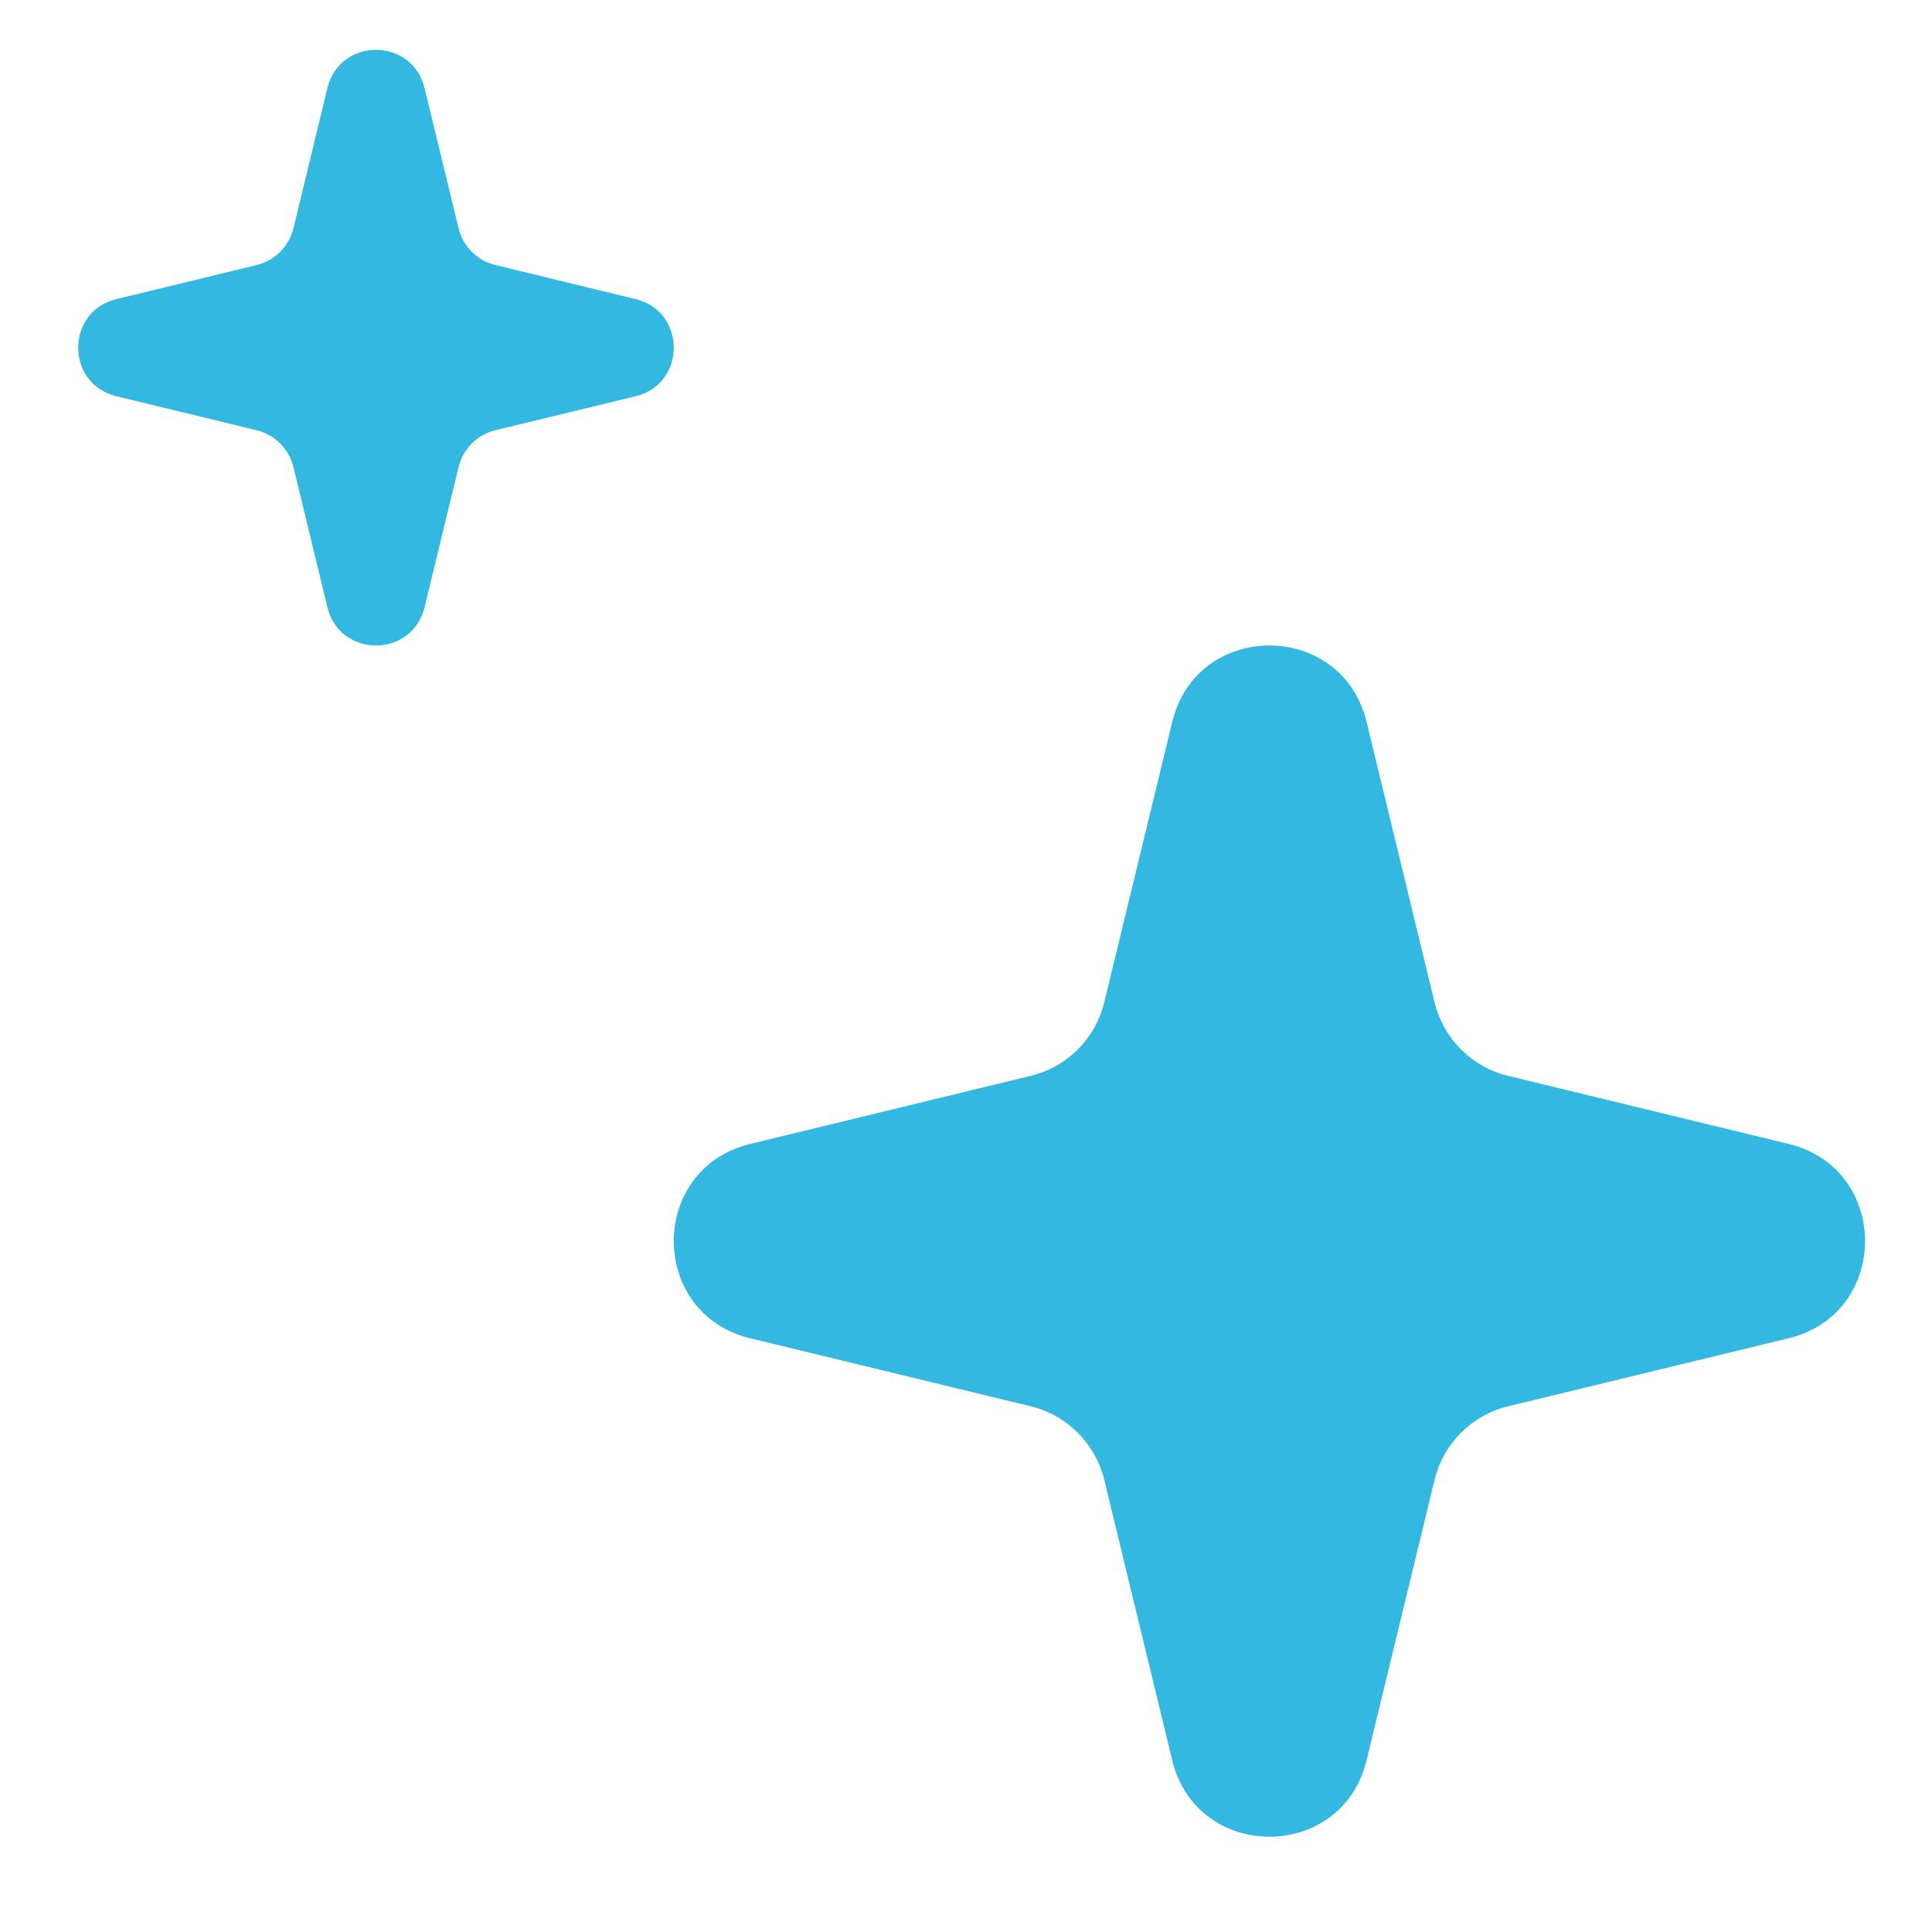 <svg width="32" height="32" viewBox="0 0 32 32" fill="none" xmlns="http://www.w3.org/2000/svg">
<path d="M1.928 6.563C1.084 6.359 1.084 5.158 1.928 4.954L4.25 4.39C4.551 4.317 4.787 4.082 4.86 3.781L5.423 1.459C5.627 0.615 6.828 0.615 7.032 1.459L7.596 3.781C7.669 4.082 7.904 4.317 8.205 4.39L10.527 4.954C11.371 5.158 11.371 6.359 10.527 6.563L8.205 7.126C7.904 7.199 7.669 7.435 7.596 7.736L7.032 10.058C6.828 10.902 5.627 10.902 5.423 10.058L4.86 7.736C4.787 7.435 4.551 7.199 4.25 7.126L1.928 6.563Z" fill="#33B8E1"/>
<path d="M12.426 22.166C10.738 21.757 10.738 19.356 12.426 18.947L17.07 17.82C17.673 17.674 18.144 17.204 18.29 16.601L19.416 11.957C19.825 10.269 22.226 10.269 22.635 11.957L23.761 16.601C23.907 17.204 24.378 17.674 24.981 17.82L29.625 18.947C31.313 19.356 31.313 21.757 29.625 22.166L24.981 23.292C24.378 23.438 23.907 23.909 23.761 24.511L22.635 29.156C22.226 30.844 19.825 30.844 19.416 29.156L18.29 24.511C18.144 23.909 17.673 23.438 17.07 23.292L12.426 22.166Z" fill="#33B8E1"/>
</svg>
